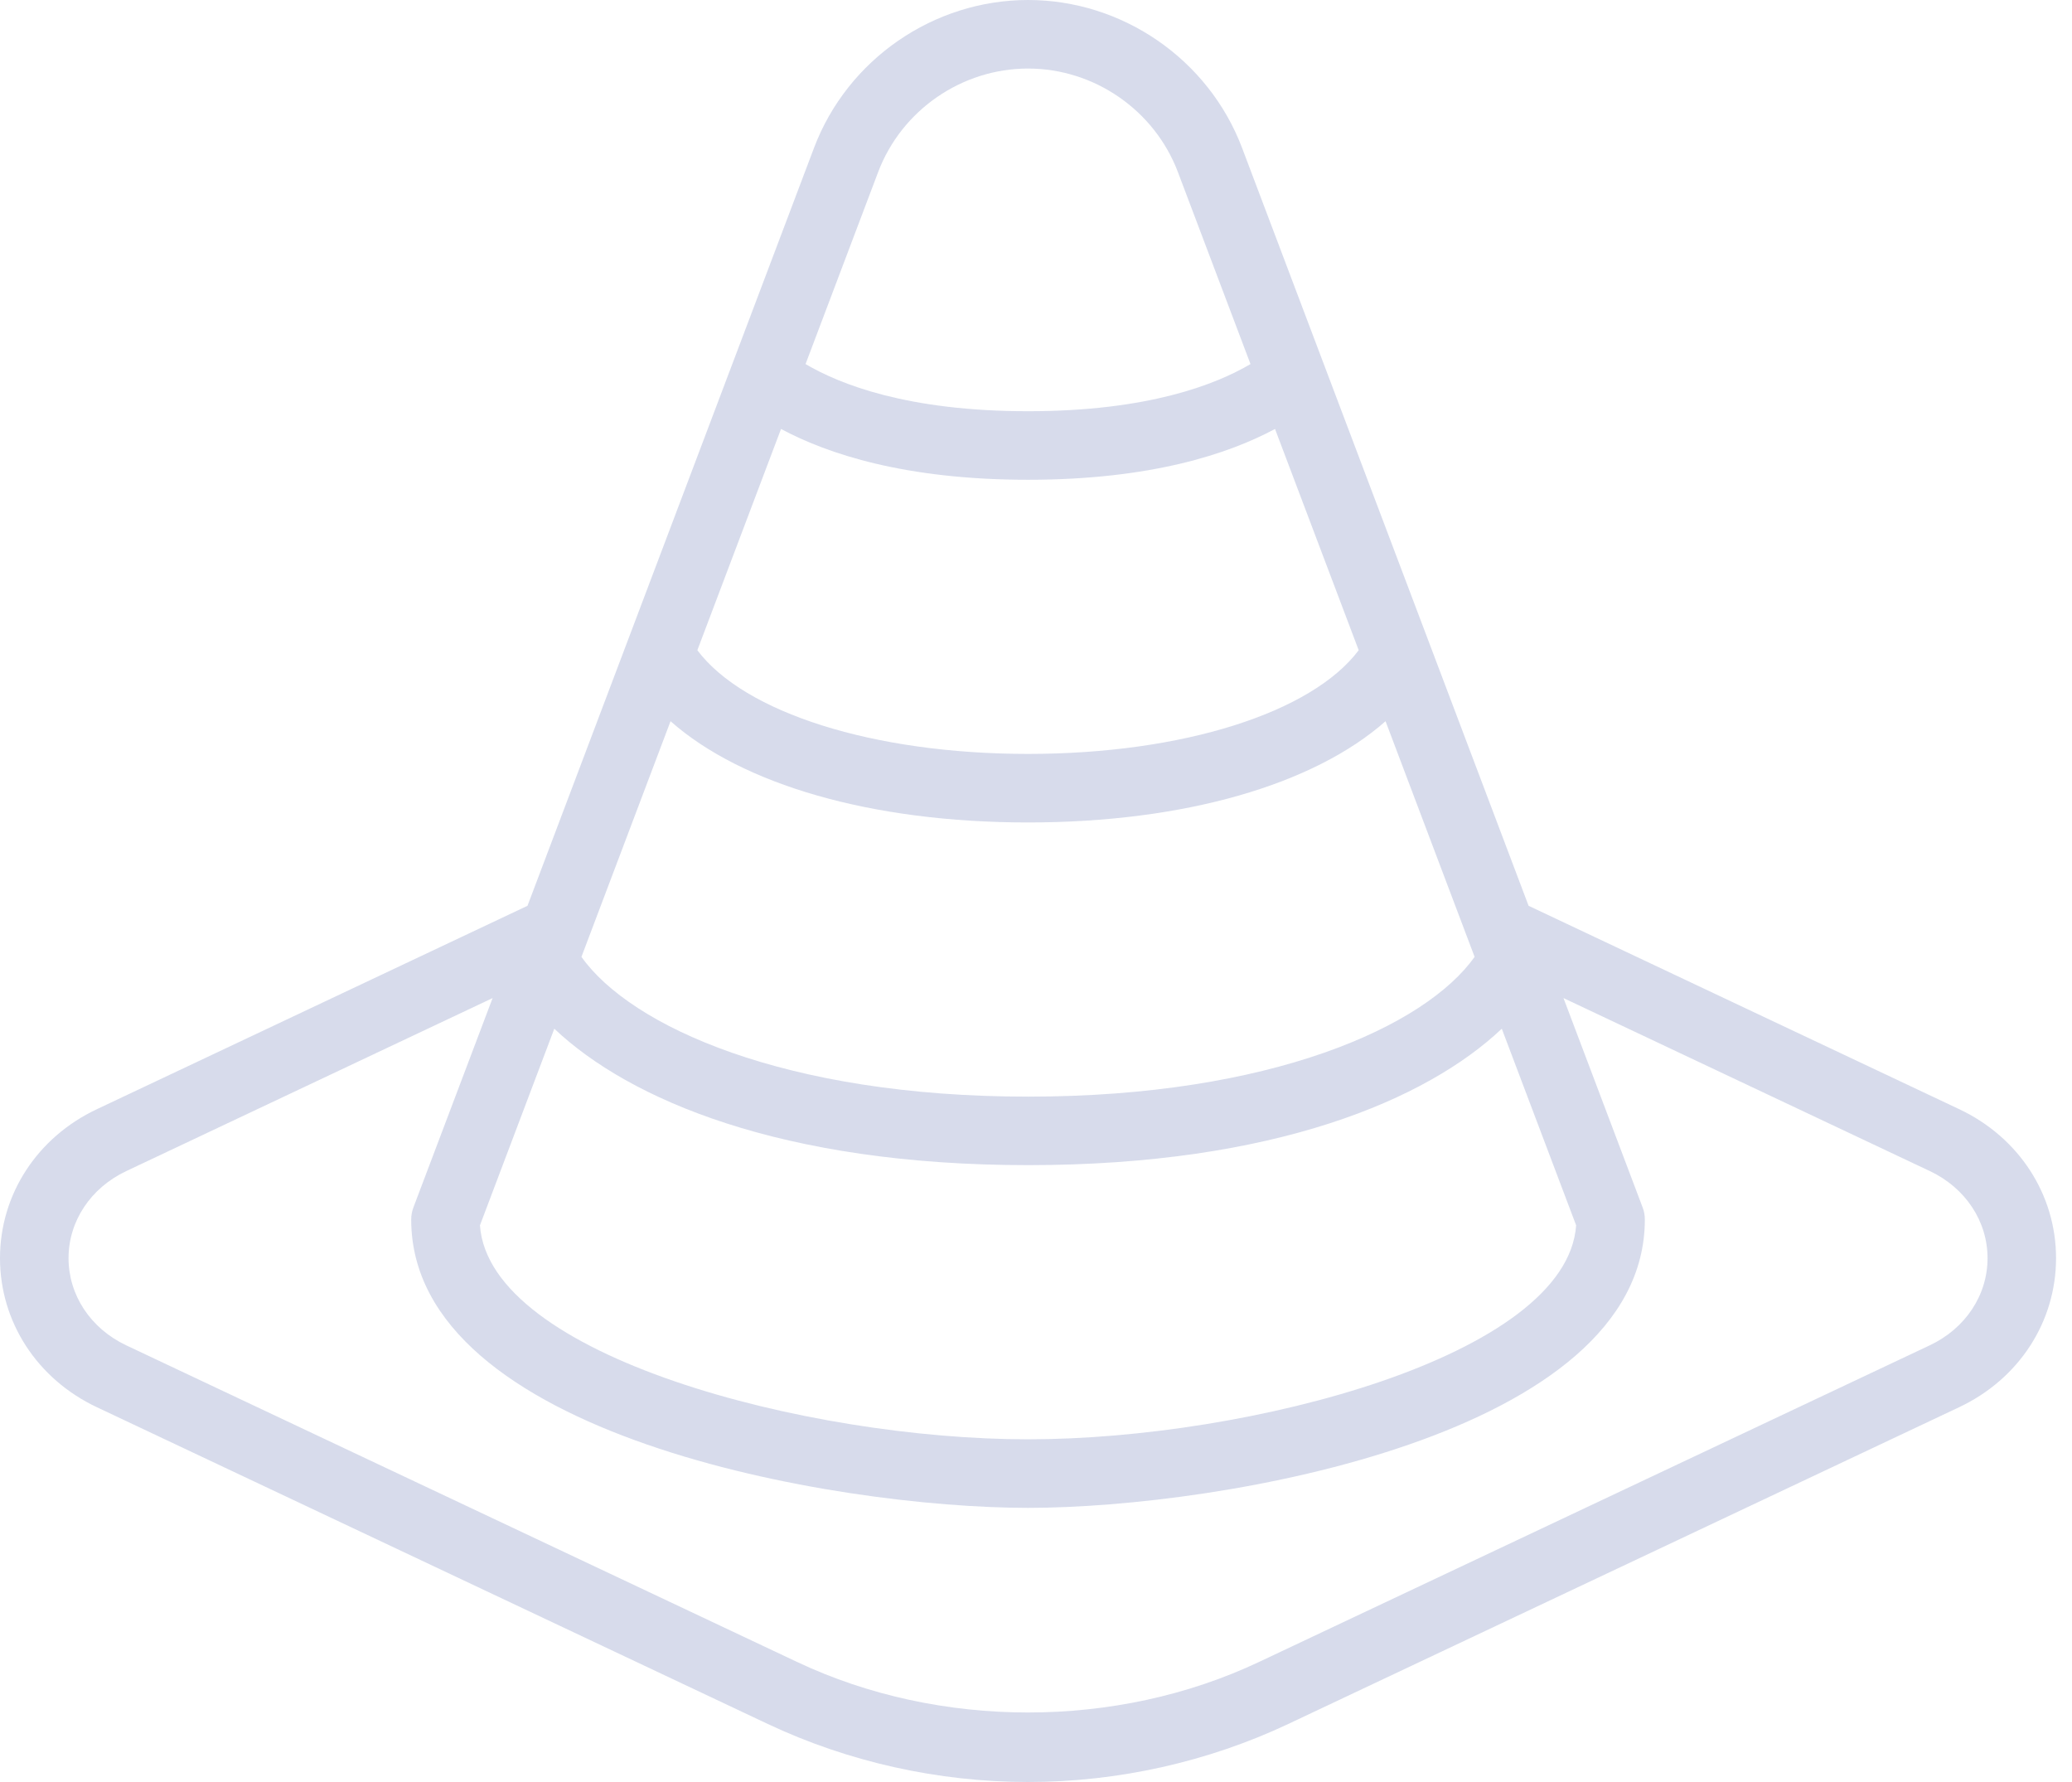 <?xml version="1.0" encoding="UTF-8"?>
<svg width="50px" height="43px" viewBox="0 0 50 43" version="1.1" xmlns="http://www.w3.org/2000/svg" xmlns:xlink="http://www.w3.org/1999/xlink">
    <title>0D5D352D-24E9-40F9-BF5A-EF18E8245617</title>
    <g id="🖥-Desktop-" stroke="none" stroke-width="1" fill="none" fill-rule="evenodd" opacity="0.2">
        <g id="00-Hosteleria-Valencia-Home-1" transform="translate(-1001, -1801)" fill="#354D9C">
            <g id="BENEFICIOS" transform="translate(1, 1568)">
                <g id="ico/riesgos-laborales" transform="translate(1000, 233)">
                    <g id="Shape">
                        <path d="M47.277,26.764 L36.887,21.857 L29.973,3.569 C29.165,1.434 27.09,0 24.808,0 C22.526,0 20.45,1.434 19.643,3.569 L12.729,21.857 L2.34,26.764 C0.896,27.444 0,28.823 0,30.36 C0,31.898 0.896,33.277 2.339,33.957 L18.528,41.6 C20.468,42.515 22.64,43 24.808,43 C26.975,43 29.147,42.515 31.087,41.6 L47.275,33.957 C48.719,33.277 49.615,31.898 49.615,30.36 C49.615,28.823 48.719,27.444 47.277,26.764 Z M16.181,17.403 C17.907,18.929 21.019,19.846 24.808,19.846 C28.596,19.846 31.708,18.929 33.435,17.403 L35.584,23.089 C34.401,24.762 30.676,26.462 24.808,26.462 C18.94,26.462 15.215,24.762 14.031,23.089 L16.181,17.403 Z M16.828,15.69 L18.847,10.351 C19.97,10.953 21.845,11.577 24.808,11.577 C27.771,11.577 29.645,10.953 30.768,10.351 L32.787,15.69 C31.657,17.195 28.545,18.192 24.808,18.192 C21.07,18.192 17.958,17.195 16.828,15.69 Z M13.376,24.823 C15.176,26.528 18.853,28.115 24.808,28.115 C30.763,28.115 34.439,26.528 36.24,24.823 L38.034,29.567 C37.814,32.723 30.125,34.731 24.808,34.731 C19.491,34.731 11.801,32.723 11.582,29.567 L13.376,24.823 Z M21.19,4.154 C21.755,2.658 23.21,1.654 24.808,1.654 C26.405,1.654 27.86,2.658 28.425,4.154 L30.176,8.785 C29.351,9.272 27.716,9.923 24.808,9.923 C21.9,9.923 20.264,9.272 19.439,8.785 L21.19,4.154 Z M46.569,32.462 L30.38,40.104 C26.94,41.729 22.676,41.729 19.236,40.104 L3.044,32.462 C2.187,32.056 1.654,31.252 1.654,30.36 C1.654,29.469 2.187,28.665 3.046,28.259 L11.887,24.084 L9.976,29.136 C9.941,29.23 9.923,29.328 9.923,29.428 C9.923,34.632 20.145,36.385 24.808,36.385 C29.47,36.385 39.692,34.632 39.692,29.428 C39.692,29.328 39.675,29.23 39.639,29.136 L37.729,24.084 L46.571,28.259 C47.429,28.665 47.962,29.469 47.962,30.36 C47.962,31.252 47.429,32.056 46.569,32.462 Z"></path>
                    </g>
                </g>
            </g>
        </g>
    </g>
</svg>